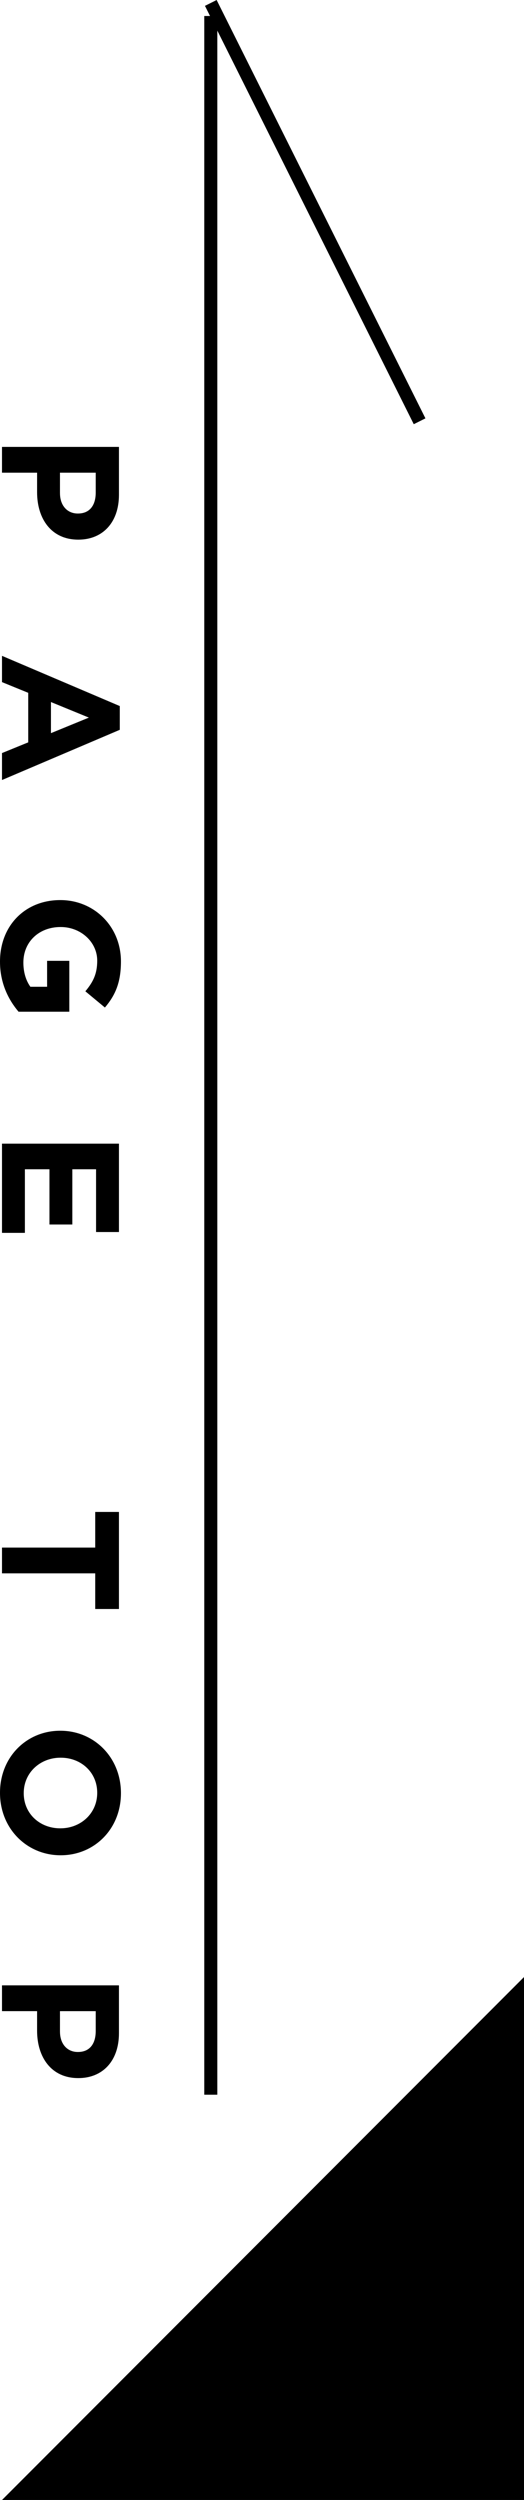 <?xml version="1.0" encoding="UTF-8"?>
<svg id="_レイヤー_2" data-name="レイヤー_2" xmlns="http://www.w3.org/2000/svg" viewBox="0 0 40.153 191.224">
  <defs>
    <style>
      .cls-1 {
        fill: none;
        stroke: #000;
        stroke-miterlimit: 10;
      }
    </style>
  </defs>
  <g id="data">
    <polygon points=".153 191.224 40.153 191.224 40.153 151.224 .153 191.224"/>
    <g>
      <path d="M9.115,34.184v3.662c0,2.138-1.268,3.431-3.099,3.431h-.025c-2.074,0-3.149-1.613-3.149-3.623v-1.498H.153v-1.972h8.962ZM4.596,37.717c0,.986.589,1.562,1.357,1.562h.025c.884,0,1.357-.614,1.357-1.6v-1.523h-2.74v1.562Z"/>
      <path d="M9.179,54.005v1.818L.153,59.664v-2.062l2.01-.819v-3.789l-2.01-.819v-2.01l9.025,3.841ZM3.904,56.079l2.906-1.19-2.906-1.19v2.381Z"/>
      <path d="M4.608,68.847h.026c2.547,0,4.634,1.984,4.634,4.698,0,1.613-.436,2.586-1.229,3.521l-1.498-1.242c.576-.691.909-1.306.909-2.343,0-1.434-1.268-2.573-2.791-2.573h-.025c-1.639,0-2.843,1.126-2.843,2.714,0,.717.18,1.357.538,1.856h1.28v-1.984h1.703v3.892H1.421c-.781-.922-1.421-2.189-1.421-3.828,0-2.791,1.959-4.711,4.608-4.711Z"/>
      <path d="M9.115,87.478v6.76h-1.754v-4.801h-1.818v4.225h-1.753v-4.225h-1.883v4.865H.153v-6.824h8.962Z"/>
      <path d="M7.297,118.375v-2.727h1.818v7.425h-1.818v-2.727H.153v-1.972h7.144Z"/>
      <path d="M4.608,132.384h.026c2.547,0,4.634,2.01,4.634,4.775s-2.061,4.75-4.608,4.75h-.025c-2.548,0-4.635-2.01-4.635-4.775s2.062-4.75,4.608-4.75ZM4.608,139.848h.026c1.536,0,2.816-1.126,2.816-2.714s-1.255-2.688-2.791-2.688h-.025c-1.536,0-2.816,1.126-2.816,2.714s1.254,2.688,2.79,2.688Z"/>
      <path d="M9.115,151.86v3.662c0,2.138-1.268,3.431-3.099,3.431h-.025c-2.074,0-3.149-1.613-3.149-3.623v-1.498H.153v-1.972h8.962ZM4.596,155.394c0,.986.589,1.562,1.357,1.562h.025c.884,0,1.357-.614,1.357-1.6v-1.523h-2.74v1.562Z"/>
    </g>
    <g>
      <line class="cls-1" x1="16.153" y1="1.224" x2="16.153" y2="160.224"/>
      <line class="cls-1" x1="16.153" y1=".224" x2="32.153" y2="32.224"/>
    </g>
  </g>
</svg>